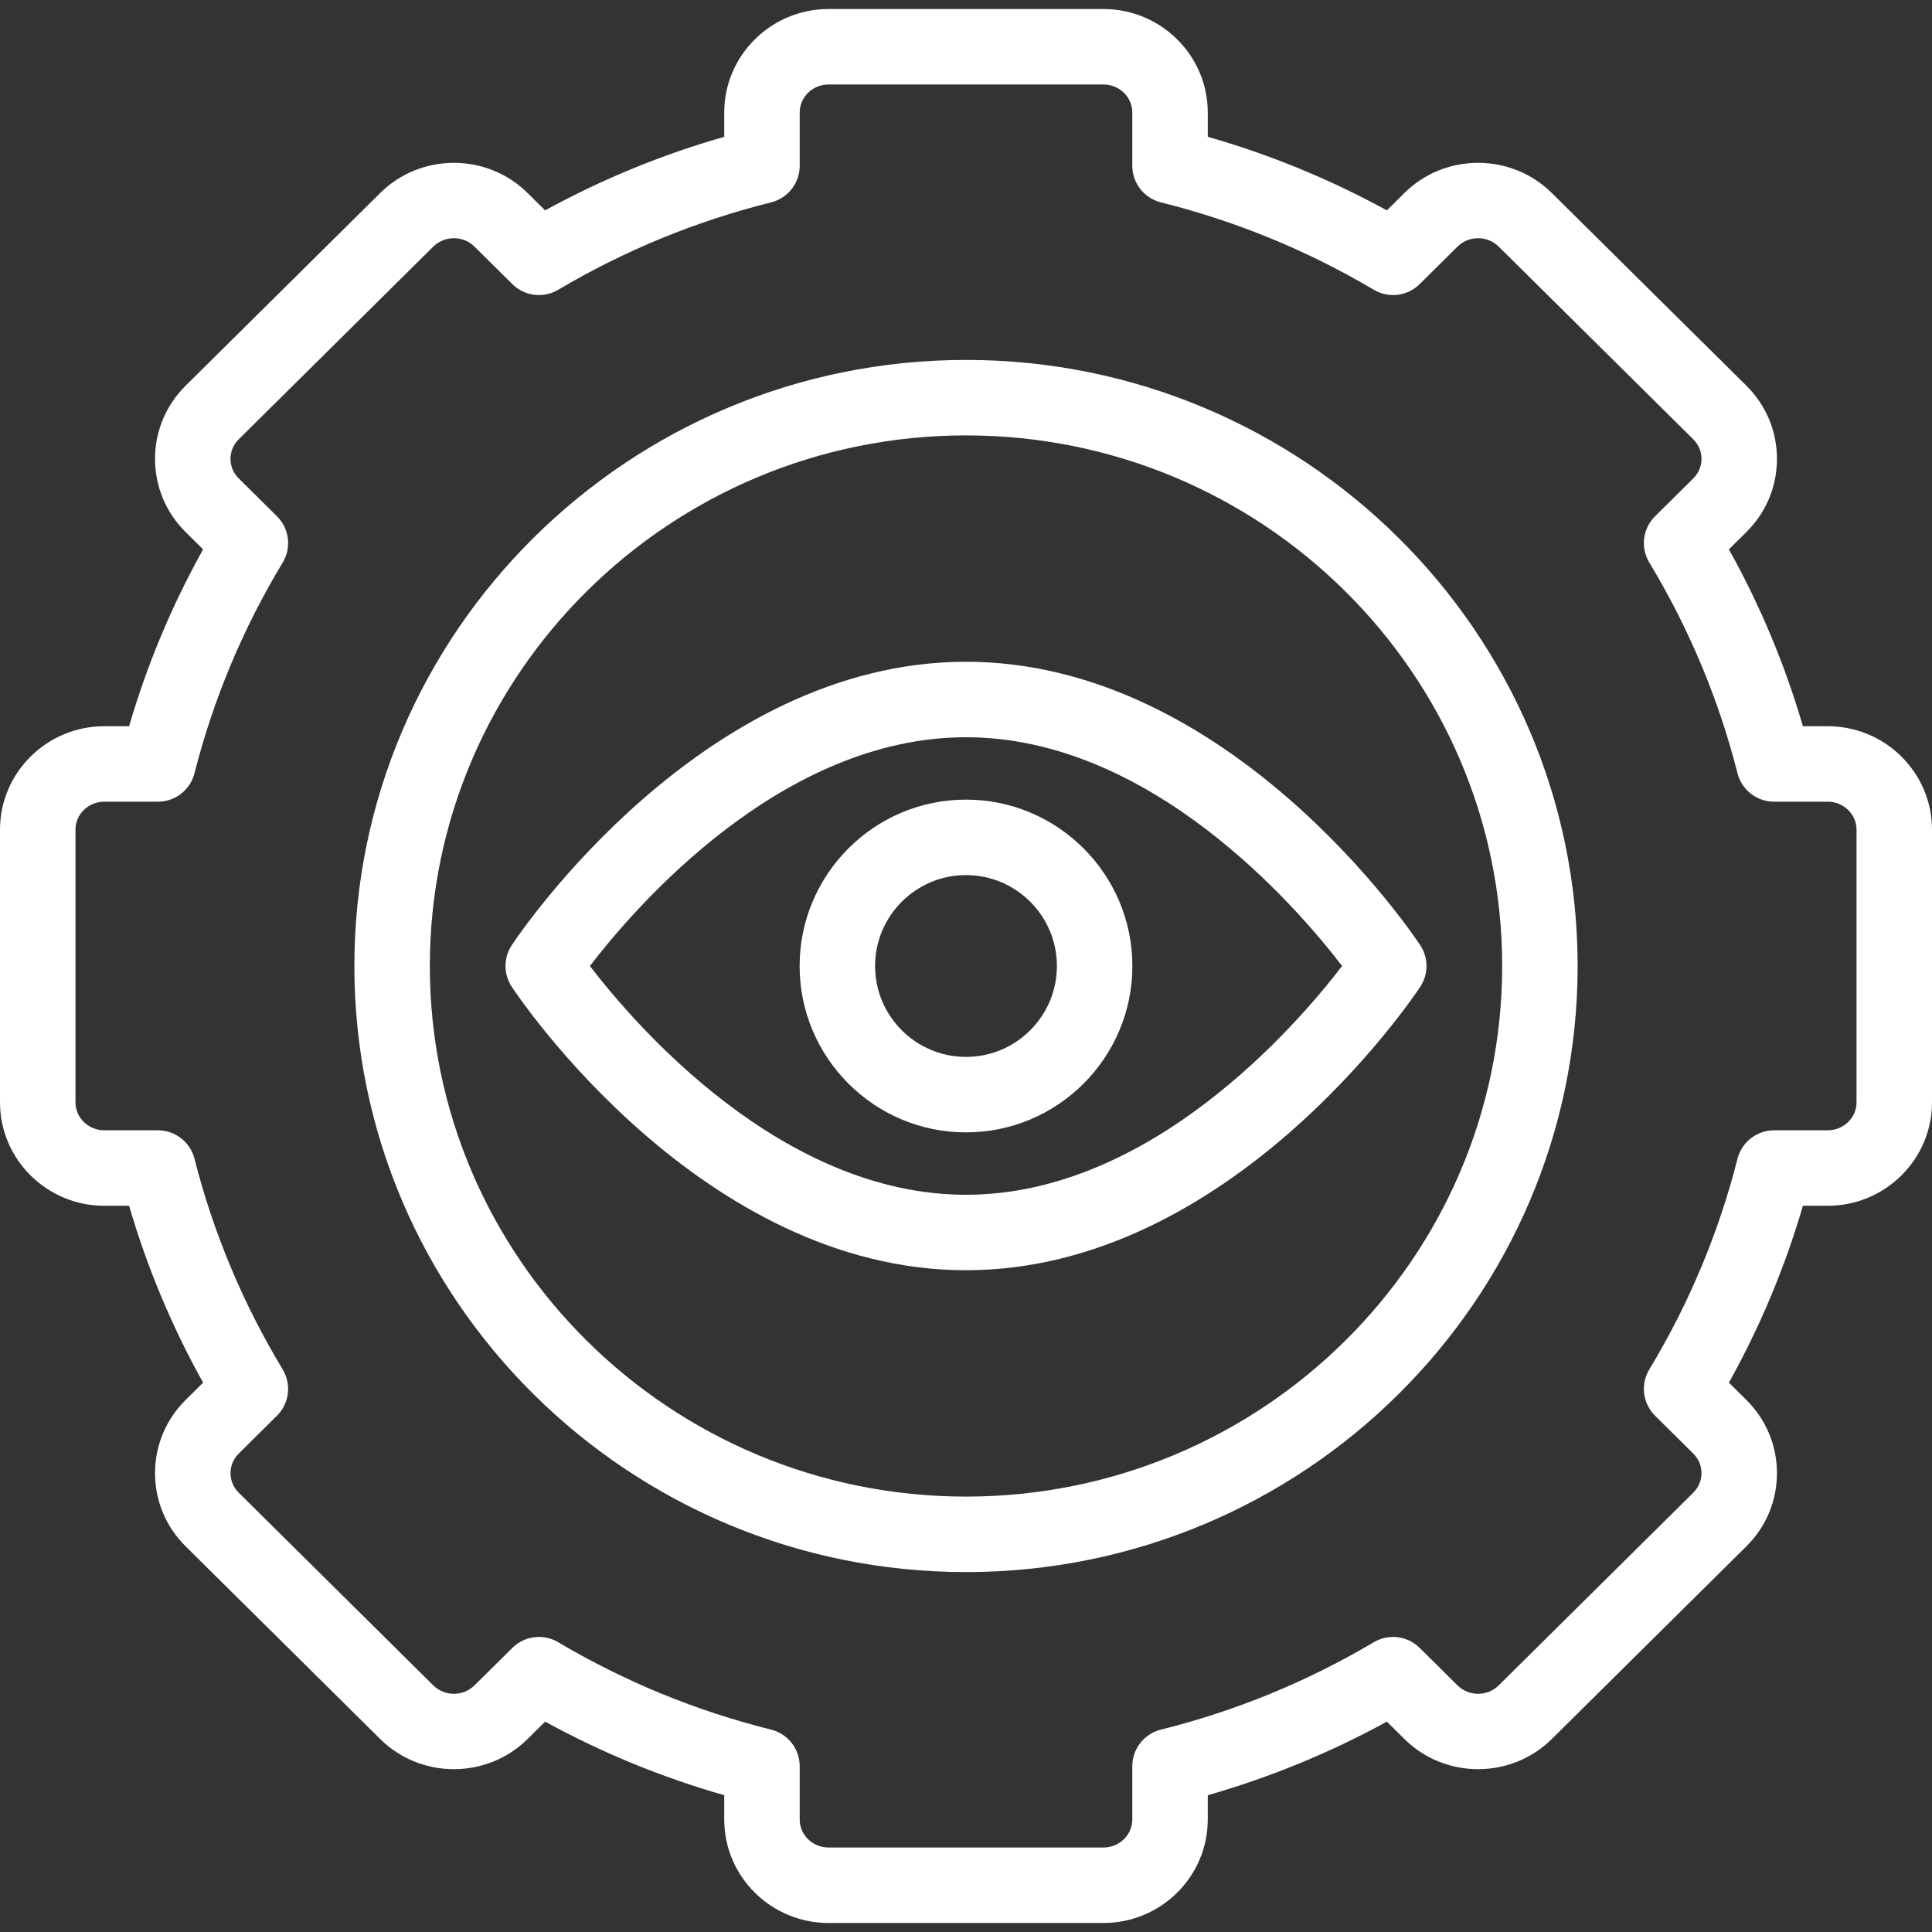 <svg id="Capa_1" enable-background="new 0 0 512 512" height="512" viewBox="0 0 512 512" fill="#fff" width="512" xmlns="http://www.w3.org/2000/svg"><rect x="0" y="0" width="512" height="512" fill="#333333" stroke="none"/><g><path d="m484.349 192.454h-6.563c-4.747-16.291-11.32-31.999-19.611-46.869l4.627-4.582c5.231-5.18 8.112-12.069 8.112-19.4s-2.881-14.221-8.111-19.4l-51.548-51.049c-10.774-10.67-28.305-10.67-39.079 0l-4.64 4.596c-15.057-8.248-30.965-14.783-47.465-19.496v-6.446c0-15.118-12.404-27.418-27.65-27.418h-72.84c-15.247 0-27.65 12.3-27.65 27.418v6.446c-16.5 4.714-32.409 11.248-47.465 19.496l-4.64-4.594c-10.774-10.673-28.305-10.671-39.08-.002l-51.549 51.048c-5.23 5.181-8.111 12.071-8.111 19.402 0 7.33 2.881 14.22 8.111 19.399l4.627 4.582c-8.291 14.87-14.864 30.578-19.611 46.869h-6.563c-15.246 0-27.65 12.3-27.65 27.419v72.254c0 15.118 12.404 27.418 27.651 27.418h6.563c4.747 16.291 11.32 32 19.611 46.869l-4.627 4.582c-5.231 5.179-8.112 12.068-8.112 19.399s2.88 14.222 8.111 19.402l51.548 51.048c10.774 10.67 28.305 10.67 39.079 0l4.64-4.596c15.056 8.249 30.965 14.783 47.465 19.497v6.446c0 15.118 12.404 27.418 27.65 27.418h72.84c15.247 0 27.65-12.3 27.65-27.418v-6.446c16.5-4.714 32.409-11.248 47.465-19.497l4.64 4.596c10.774 10.67 28.305 10.67 39.079 0l51.548-51.048c5.231-5.181 8.112-12.071 8.111-19.402 0-7.331-2.881-14.221-8.112-19.399l-4.626-4.582c8.292-14.87 14.864-30.578 19.611-46.869h6.563c15.247 0 27.651-12.3 27.651-27.418v-72.254c.001-15.119-12.403-27.419-27.65-27.419zm7.651 99.673c0 4.09-3.432 7.418-7.651 7.418h-14.199c-4.574 0-8.565 3.104-9.692 7.537-4.989 19.627-12.852 38.411-23.372 55.829-2.387 3.953-1.757 9.026 1.523 12.275l10.12 10.021c1.409 1.396 2.184 3.238 2.184 5.19.001 1.952-.775 3.795-2.185 5.19l-51.548 51.048c-3.014 2.986-7.918 2.984-10.932 0l-10.032-9.936c-3.231-3.201-8.218-3.817-12.133-1.498-17.604 10.427-36.591 18.222-56.432 23.166-4.455 1.11-7.582 5.111-7.582 9.703v14.123c0 4.09-3.432 7.418-7.65 7.418h-72.84c-4.218 0-7.65-3.328-7.65-7.418v-14.123c0-4.592-3.126-8.593-7.582-9.703-19.842-4.945-38.828-12.739-56.432-23.166-1.584-.94-3.344-1.397-5.093-1.397-2.57 0-5.116.989-7.04 2.895l-10.032 9.936c-3.014 2.984-7.919 2.984-10.933 0l-51.547-51.048c-1.409-1.395-2.185-3.238-2.185-5.19 0-1.951.776-3.794 2.185-5.19l10.12-10.021c3.281-3.249 3.911-8.322 1.524-12.275-10.52-17.418-18.383-36.202-23.372-55.829-1.127-4.434-5.118-7.537-9.692-7.537h-14.199c-4.219 0-7.651-3.328-7.651-7.418v-72.254c0-4.091 3.432-7.419 7.651-7.419h14.199c4.574 0 8.565-3.104 9.692-7.536 4.989-19.628 12.852-38.411 23.372-55.829 2.387-3.953 1.757-9.026-1.524-12.275l-10.12-10.022c-1.409-1.395-2.185-3.237-2.185-5.189s.776-3.796 2.185-5.19l51.548-51.048c3.014-2.984 7.919-2.984 10.933.001l10.032 9.935c3.232 3.201 8.218 3.818 12.133 1.499 17.604-10.427 36.59-18.222 56.432-23.167 4.455-1.11 7.582-5.112 7.582-9.703v-14.123c0-4.09 3.432-7.418 7.65-7.418h72.84c4.218 0 7.65 3.328 7.65 7.418v14.122c0 4.591 3.126 8.593 7.582 9.703 19.84 4.945 38.827 12.74 56.432 23.167 3.914 2.318 8.9 1.701 12.133-1.499l10.032-9.935c3.014-2.984 7.919-2.984 10.933 0l51.548 51.049c1.409 1.395 2.185 3.238 2.185 5.189s-.776 3.795-2.185 5.189l-10.12 10.022c-3.281 3.249-3.911 8.322-1.523 12.275 10.52 17.418 18.383 36.201 23.372 55.829 1.127 4.433 5.118 7.536 9.692 7.536h14.199c4.219 0 7.651 3.328 7.651 7.419v72.254z"/><path d="m256 95.386c-89.377 0-162.09 72.051-162.09 160.614s72.713 160.614 162.09 160.614 162.09-72.05 162.09-160.614-72.713-160.614-162.09-160.614zm0 301.228c-78.349 0-142.09-63.079-142.09-140.614s63.741-140.614 142.09-140.614 142.09 63.079 142.09 140.614-63.741 140.614-142.09 140.614z"/><path d="m256 175.375c-69.92 0-118.351 72.043-120.378 75.11-2.211 3.344-2.211 7.686 0 11.029 2.027 3.067 50.458 75.11 120.378 75.11s118.351-72.043 120.378-75.11c2.211-3.344 2.211-7.685 0-11.029-2.027-3.067-50.458-75.11-120.378-75.11zm0 141.25c-48.835 0-87.482-44.732-99.669-60.625 12.192-15.9 50.837-60.625 99.669-60.625s87.476 44.725 99.668 60.625c-12.192 15.9-50.836 60.625-99.668 60.625z"/><path d="m256 211.909c-24.312 0-44.091 19.779-44.091 44.091s19.779 44.091 44.091 44.091 44.091-19.779 44.091-44.091-19.78-44.091-44.091-44.091zm0 68.182c-13.284 0-24.091-10.807-24.091-24.091s10.807-24.091 24.091-24.091 24.091 10.807 24.091 24.091-10.807 24.091-24.091 24.091z"/></g></svg>
